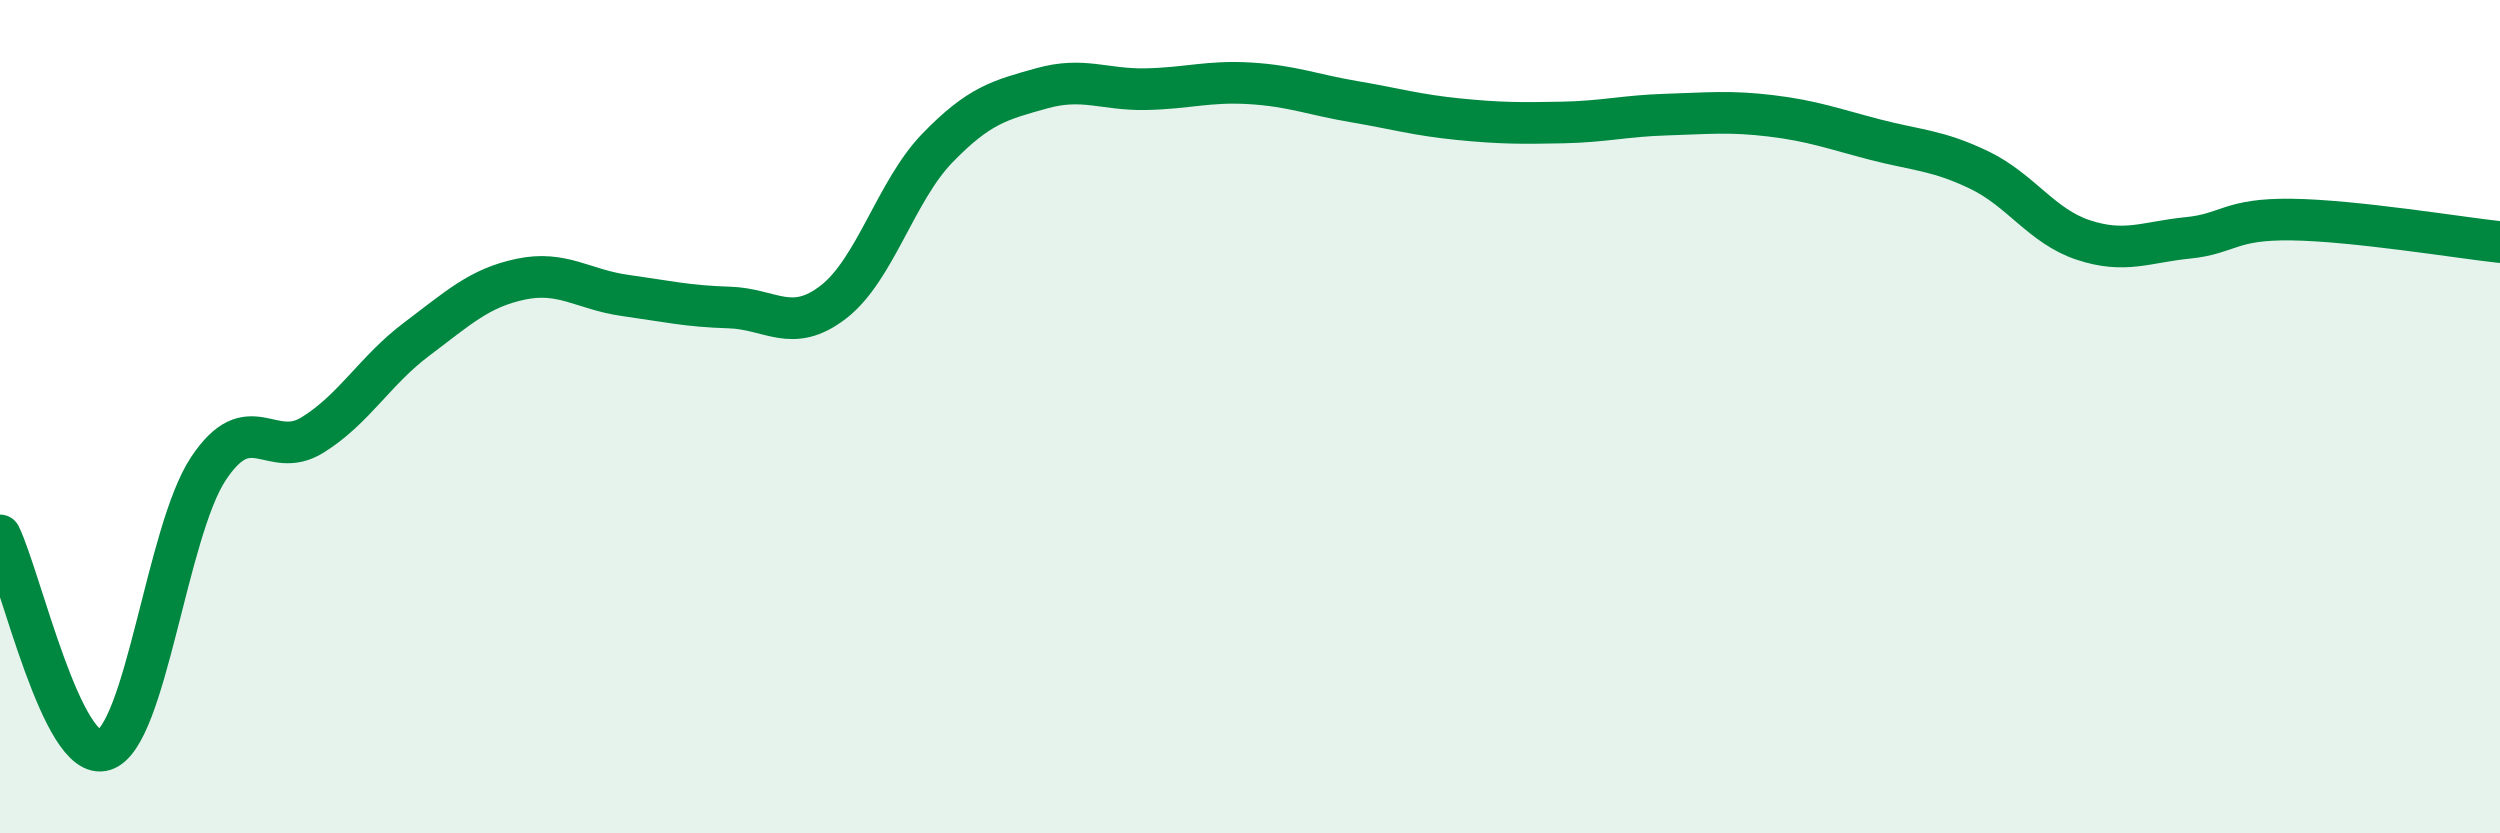 
    <svg width="60" height="20" viewBox="0 0 60 20" xmlns="http://www.w3.org/2000/svg">
      <path
        d="M 0,12.85 C 0.5,13.88 1.5,18.32 2.5,18 C 3.5,17.68 4,12.76 5,11.25 C 6,9.74 6.5,11.06 7.5,10.44 C 8.5,9.82 9,8.89 10,8.14 C 11,7.39 11.5,6.91 12.5,6.7 C 13.5,6.49 14,6.95 15,7.09 C 16,7.23 16.5,7.35 17.5,7.38 C 18.5,7.41 19,8.02 20,7.25 C 21,6.48 21.5,4.58 22.5,3.55 C 23.5,2.52 24,2.4 25,2.12 C 26,1.84 26.5,2.16 27.5,2.14 C 28.5,2.12 29,1.94 30,2 C 31,2.06 31.5,2.27 32.5,2.44 C 33.5,2.61 34,2.76 35,2.86 C 36,2.96 36.5,2.96 37.5,2.94 C 38.5,2.92 39,2.78 40,2.75 C 41,2.72 41.5,2.66 42.5,2.78 C 43.5,2.9 44,3.09 45,3.35 C 46,3.61 46.5,3.6 47.5,4.08 C 48.5,4.56 49,5.43 50,5.76 C 51,6.09 51.5,5.81 52.5,5.71 C 53.5,5.61 53.5,5.25 55,5.27 C 56.5,5.29 59,5.7 60,5.81L60 20L0 20Z"
        fill="#008740"
        opacity="0.1"
        stroke-linecap="round"
        stroke-linejoin="round"
      />
      <path
        d="M 0,12.85 C 0.5,13.88 1.5,18.32 2.5,18 C 3.5,17.68 4,12.76 5,11.25 C 6,9.74 6.5,11.06 7.5,10.44 C 8.5,9.82 9,8.89 10,8.14 C 11,7.39 11.5,6.91 12.5,6.7 C 13.5,6.49 14,6.95 15,7.09 C 16,7.23 16.5,7.35 17.5,7.38 C 18.5,7.41 19,8.02 20,7.25 C 21,6.48 21.5,4.58 22.5,3.55 C 23.5,2.52 24,2.4 25,2.12 C 26,1.84 26.5,2.16 27.5,2.14 C 28.5,2.12 29,1.94 30,2 C 31,2.06 31.5,2.27 32.5,2.44 C 33.5,2.61 34,2.76 35,2.86 C 36,2.96 36.5,2.96 37.5,2.94 C 38.5,2.92 39,2.78 40,2.75 C 41,2.72 41.5,2.66 42.5,2.78 C 43.5,2.9 44,3.09 45,3.35 C 46,3.61 46.5,3.6 47.5,4.08 C 48.5,4.56 49,5.43 50,5.76 C 51,6.09 51.5,5.81 52.5,5.71 C 53.5,5.61 53.5,5.25 55,5.27 C 56.5,5.29 59,5.7 60,5.81"
        stroke="#008740"
        stroke-width="1"
        fill="none"
        stroke-linecap="round"
        stroke-linejoin="round"
      />
    </svg>
  